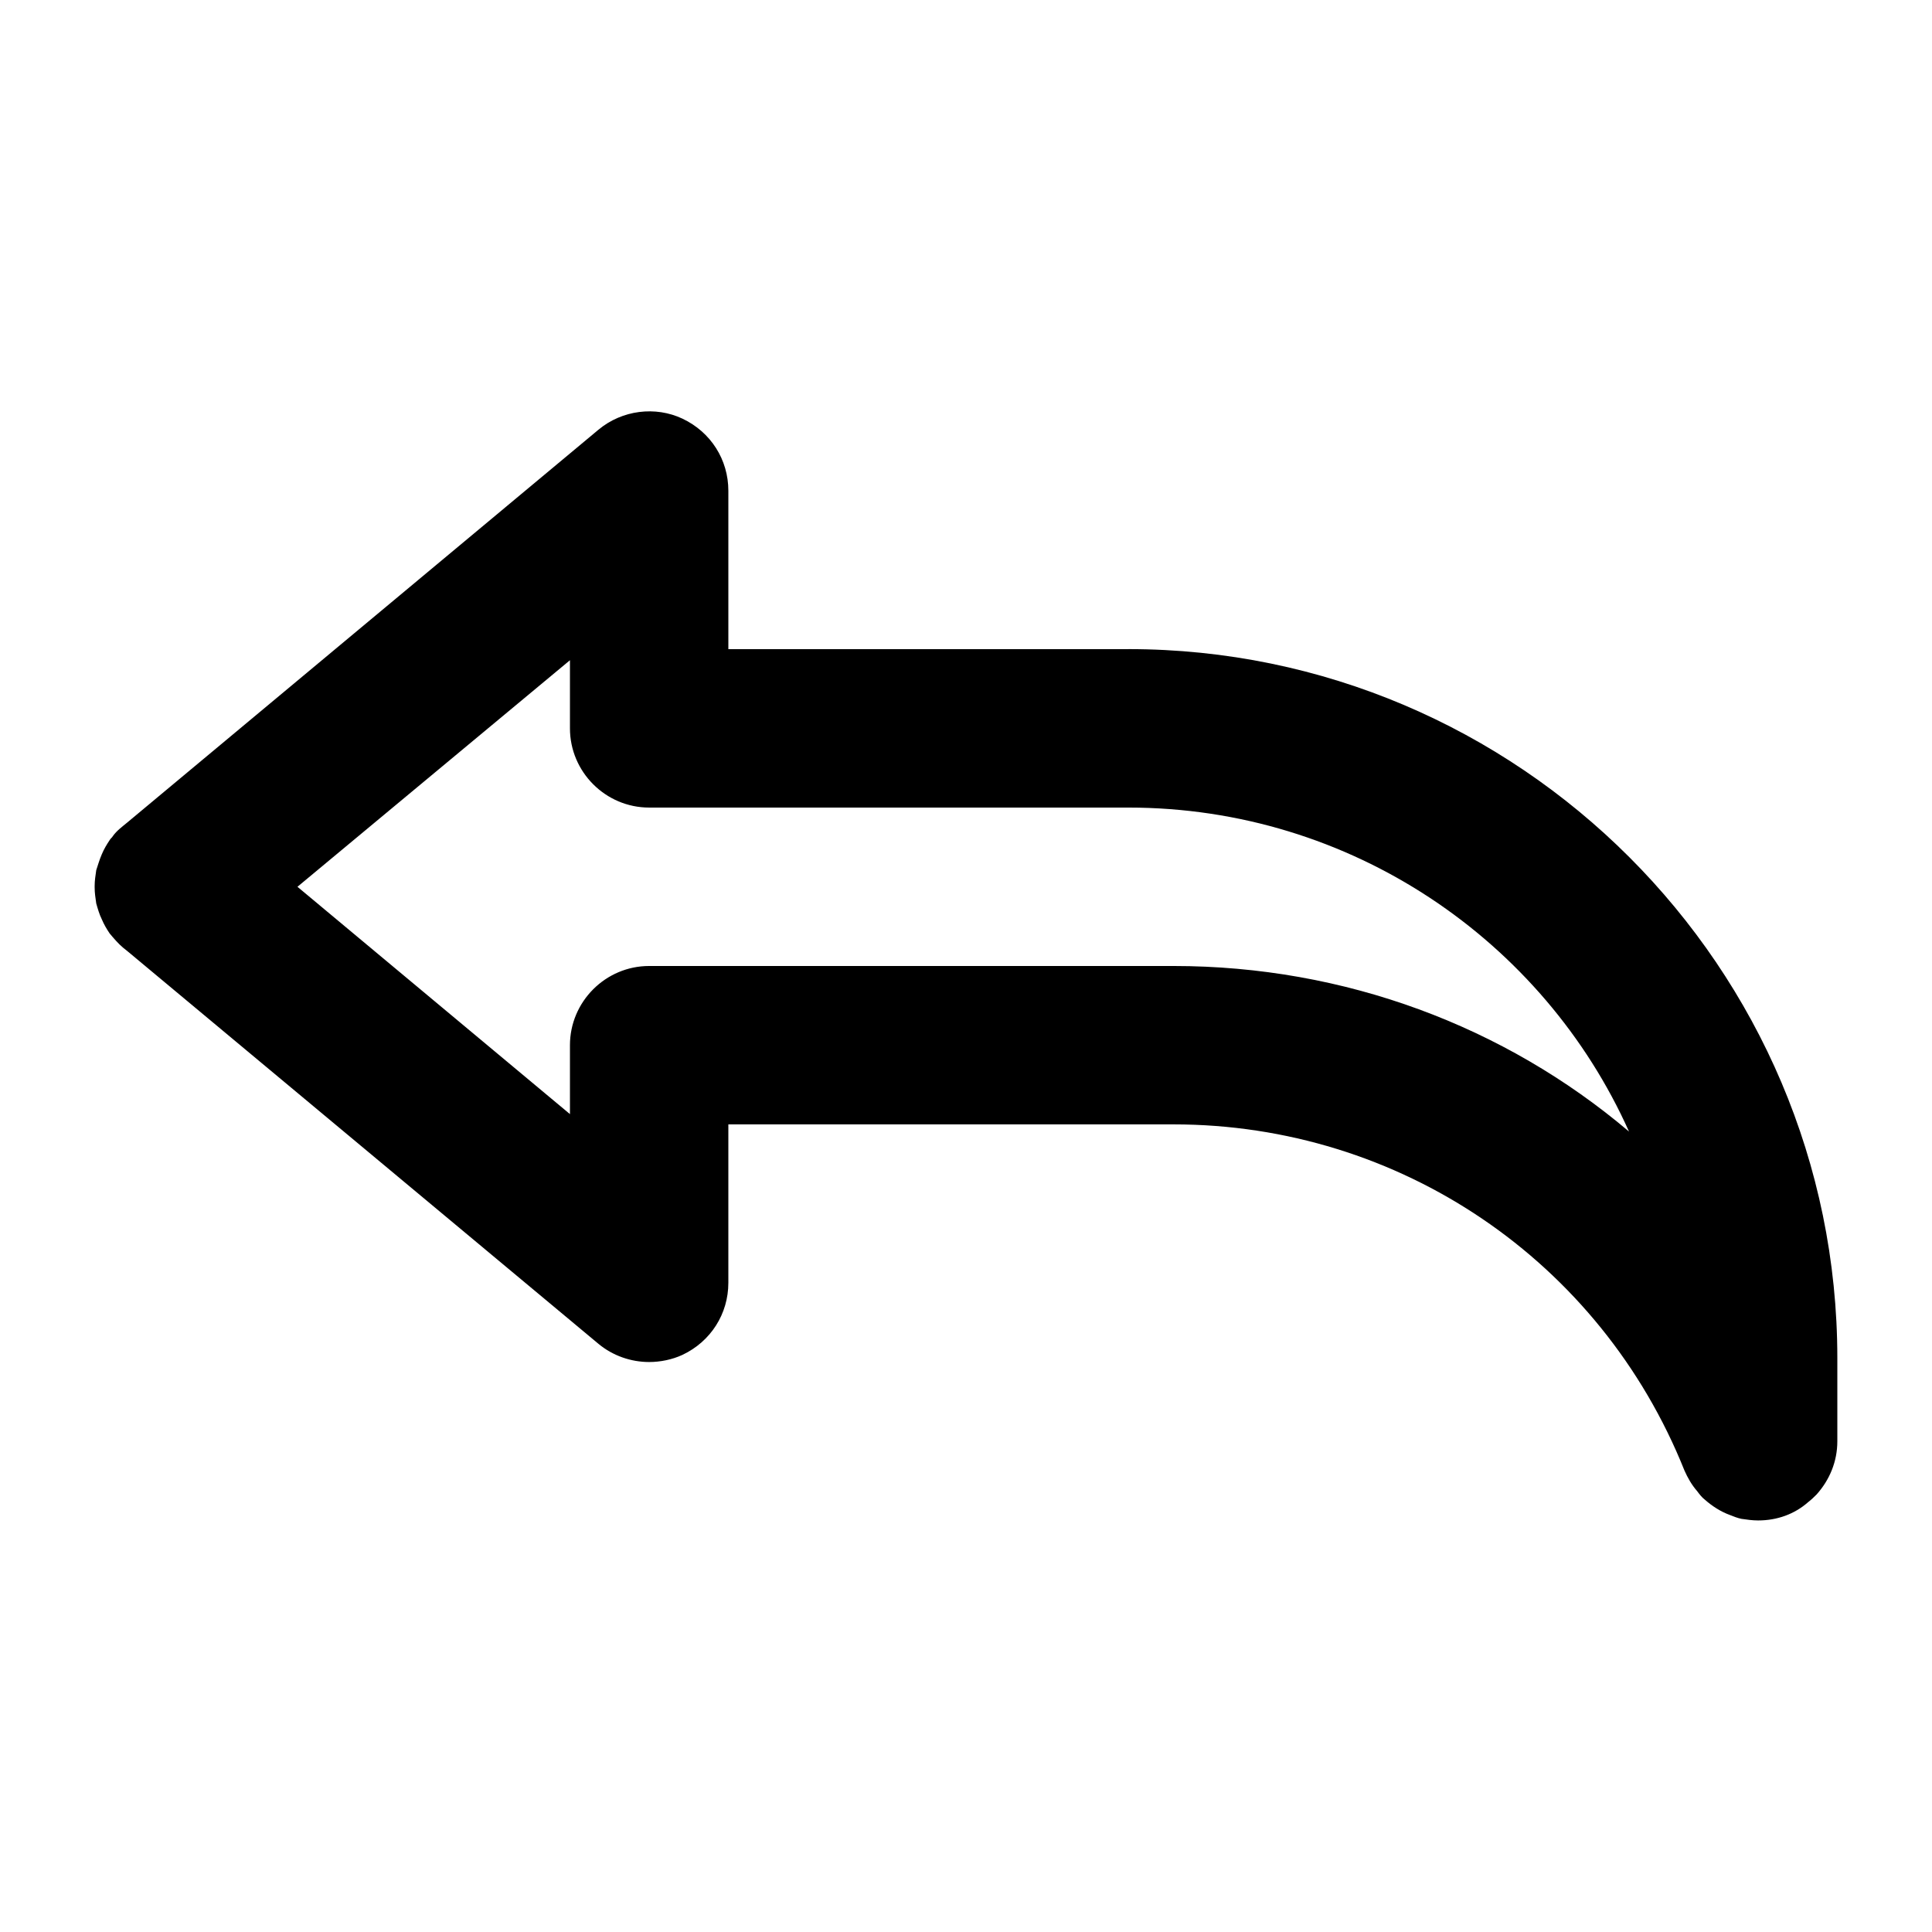 <?xml version="1.0" encoding="UTF-8"?>
<!-- Uploaded to: SVG Repo, www.svgrepo.com, Generator: SVG Repo Mixer Tools -->
<svg fill="#000000" width="800px" height="800px" version="1.1" viewBox="144 144 512 512" xmlns="http://www.w3.org/2000/svg">
 <path d="m443.03 316.03h-106.01v-41.984c0-8.188-4.617-15.535-12.176-19.102-7.137-3.359-15.953-2.312-22.254 2.938l-124.9 104.12c-1.258 1.051-2.731 2.098-3.777 3.57-0.211 0.418-0.629 0.629-0.84 1.051-0.84 1.258-1.469 2.309-2.098 3.777-0.629 1.469-1.051 2.938-1.469 4.199-0.211 1.465-0.422 2.727-0.422 4.195v0.418c0 1.469 0.211 2.731 0.418 4.199 0.418 1.469 0.84 2.938 1.469 4.199 0.629 1.469 1.258 2.519 2.098 3.777 1.051 1.258 2.309 2.731 3.57 3.777l1.051 0.84 124.9 104.12c3.781 3.152 8.609 4.828 13.438 4.828 2.938 0 6.086-0.629 8.816-1.891 7.555-3.566 12.176-10.914 12.176-19.102v-41.984h117.98c59.828 0 113.15 36.105 135.4 91.734 0.84 1.891 1.891 3.777 3.359 5.457 0.629 0.84 1.258 1.68 2.098 2.309 1.891 1.68 4.199 3.148 6.508 3.988 1.051 0.418 2.098 0.84 3.148 1.051 1.469 0.215 2.938 0.422 4.406 0.422 5.039 0 9.656-1.68 13.227-4.828 0.84-0.629 1.68-1.469 2.309-2.098 3.359-3.777 5.457-8.605 5.457-14.066v-22.043c0-103.49-84.387-187.88-187.88-187.88zm11.965 83.969h-138.96c-11.547 0-20.992 9.445-20.992 20.992v18.262l-72.215-60.246 72.215-60.039v18.055c0 11.547 9.445 20.992 20.992 20.992h127c58.988 0 110 35.266 132.67 85.859-32.957-27.922-75.363-43.875-120.71-43.875z"/>
</svg>